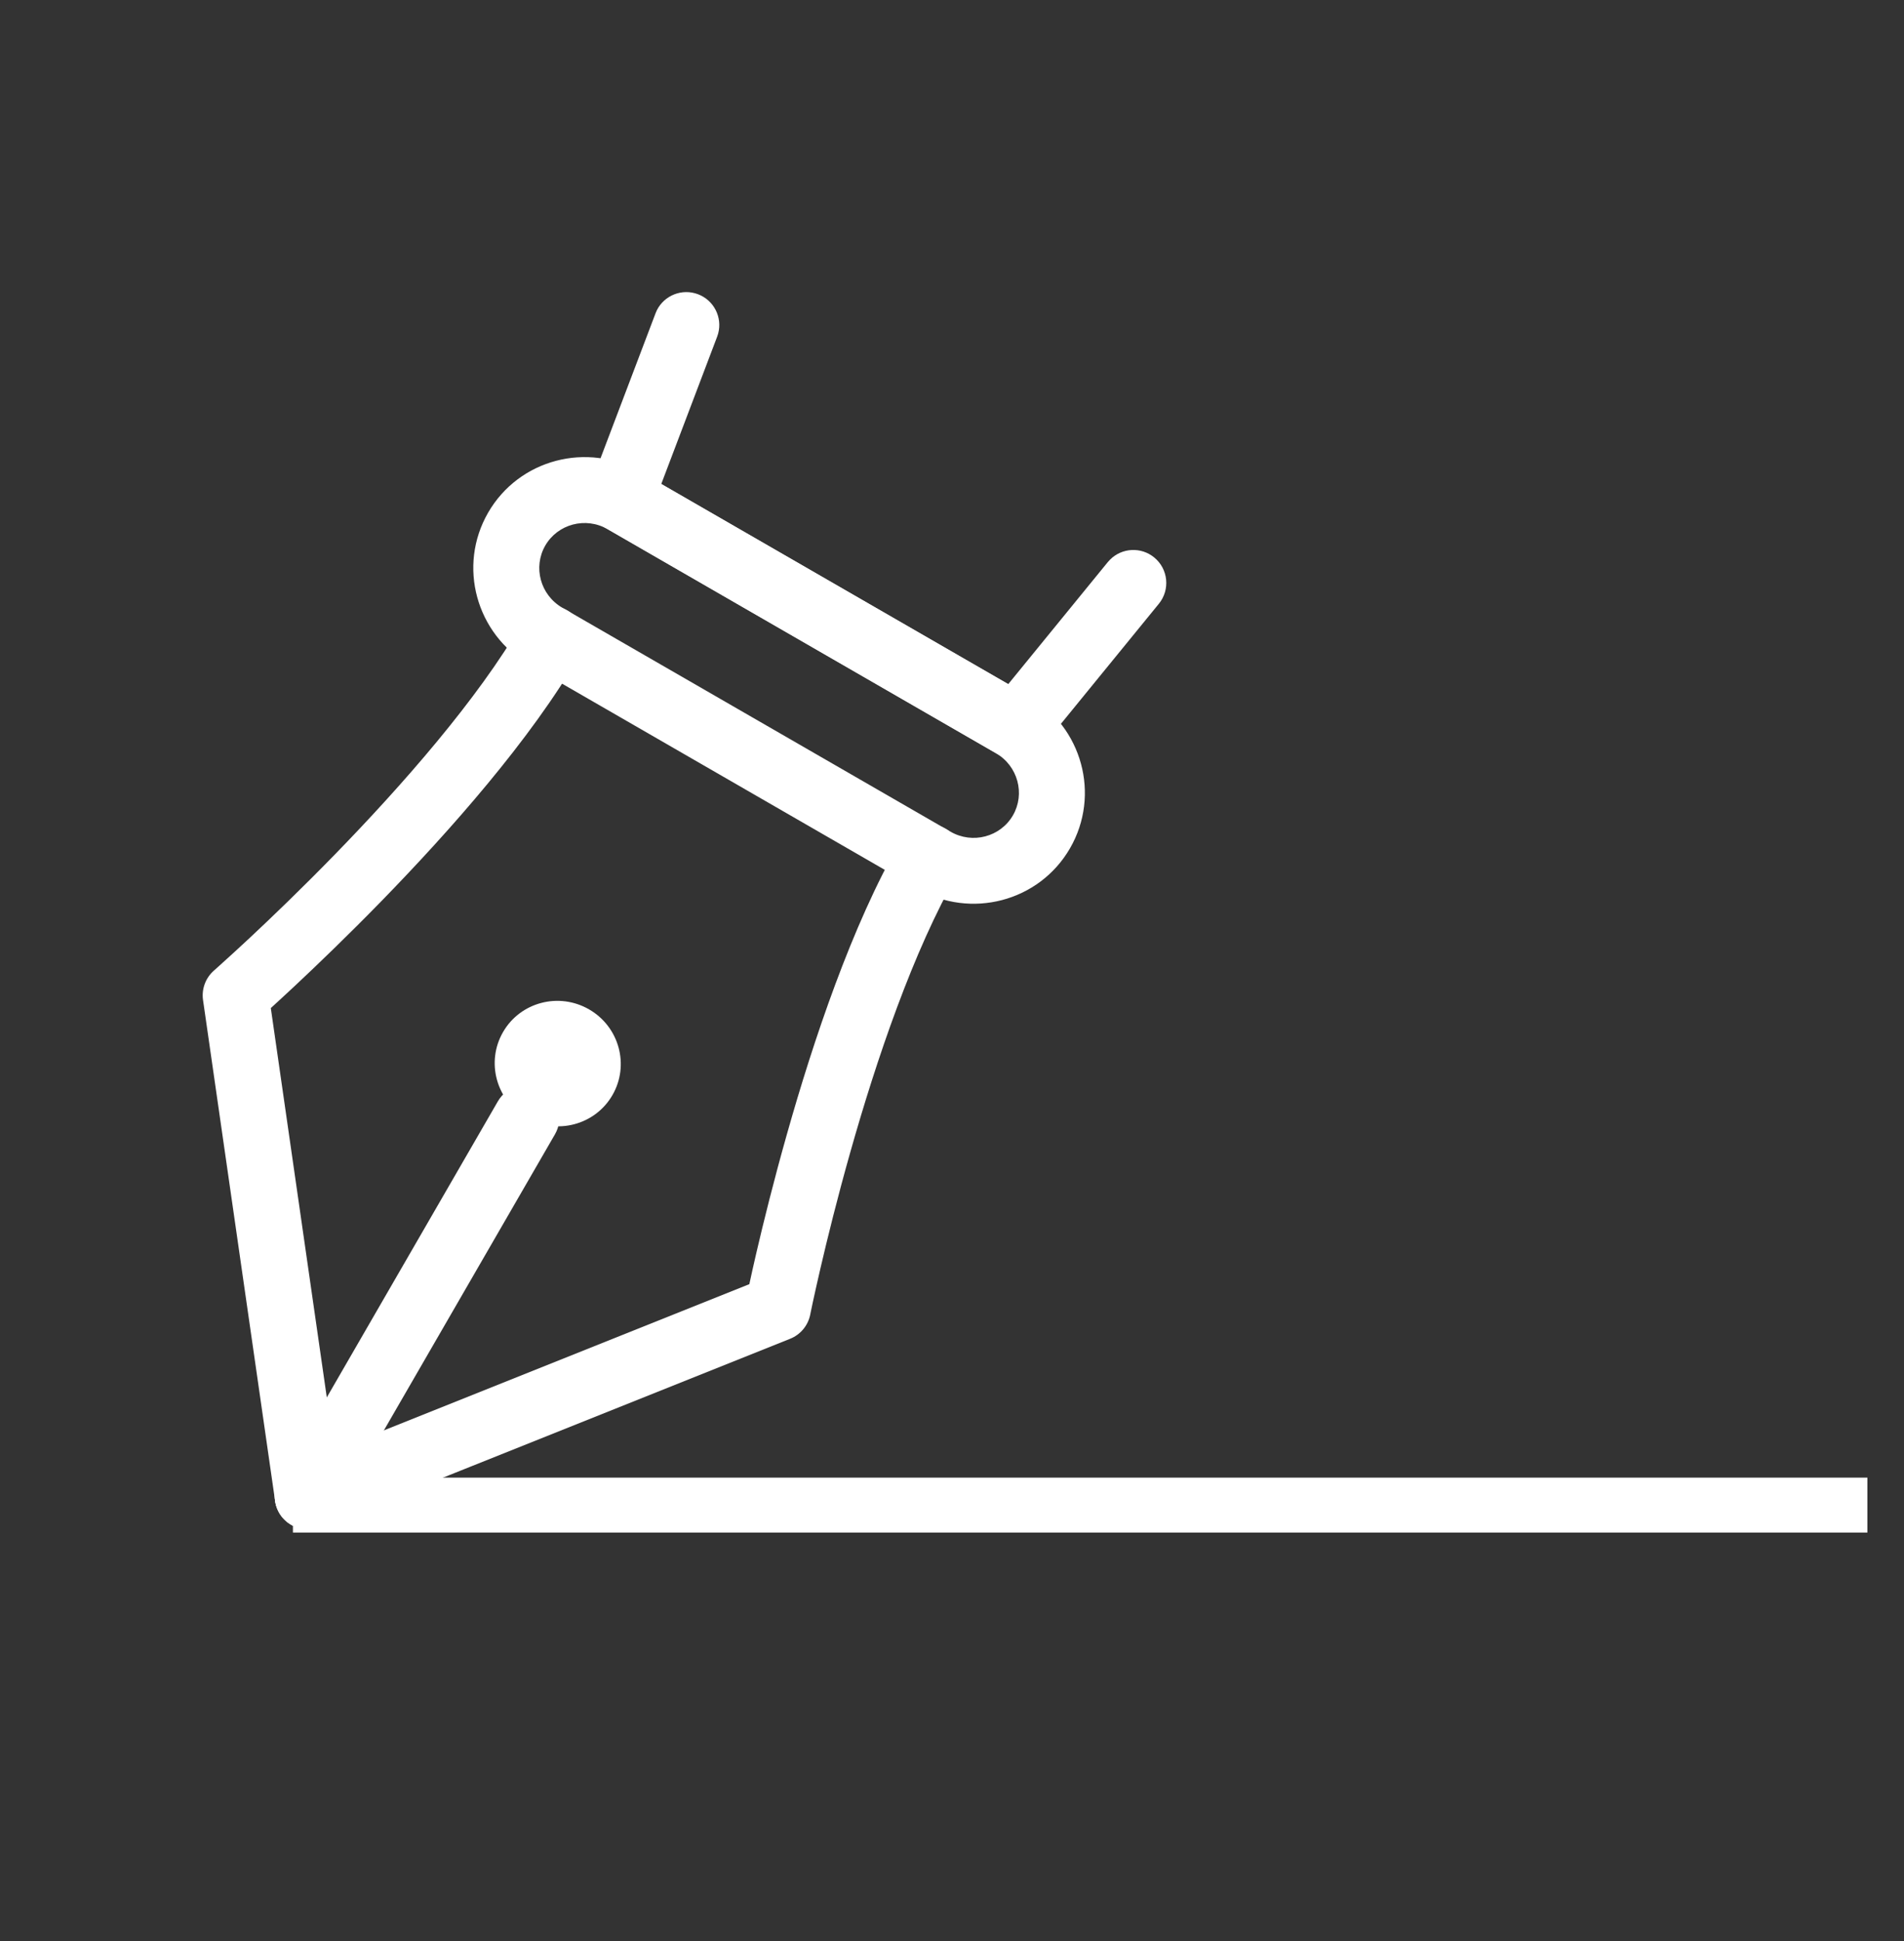 <?xml version="1.0" encoding="UTF-8"?>
<svg xmlns="http://www.w3.org/2000/svg" width="52" height="53" viewBox="0 0 52 53" fill="none">
  <rect x="0" y="0" width="52" height="53" fill="#333333" stroke="none"/>
  <path d="M16.496 14.392L16.363 14.298C16.078 14.056 15.968 13.654 16.105 13.293L17.903 8.556L17.939 8.472C18.143 8.064 18.627 7.869 19.063 8.034C19.499 8.199 19.732 8.665 19.614 9.106L19.586 9.193L18.06 13.215L27.536 18.68L30.255 15.348L30.317 15.28C30.639 14.957 31.16 14.925 31.521 15.22C31.906 15.533 31.964 16.1 31.65 16.485L28.447 20.411C28.167 20.753 27.68 20.843 27.298 20.622L16.496 14.392Z" fill="white"></path>
  <path d="M27.664 22.263C28.003 21.677 27.802 20.913 27.195 20.563L16.6 14.452C15.992 14.101 15.231 14.31 14.892 14.896C14.554 15.482 14.753 16.245 15.361 16.596L25.956 22.707C26.563 23.058 27.325 22.849 27.664 22.263ZM29.223 23.162C28.38 24.621 26.511 25.105 25.055 24.265L14.46 18.154C13.004 17.314 12.489 15.456 13.332 13.996C14.175 12.537 16.045 12.053 17.501 12.893L28.096 19.004C29.552 19.844 30.066 21.703 29.223 23.162Z" fill="white"></path>
  <path d="M26.155 23.857C24.943 25.955 23.934 28.943 23.223 31.458C22.87 32.705 22.596 33.818 22.41 34.618C22.317 35.018 22.246 35.34 22.198 35.56C22.174 35.67 22.157 35.755 22.145 35.812C22.139 35.84 22.135 35.862 22.132 35.876C22.131 35.883 22.13 35.889 22.129 35.892C22.129 35.894 22.129 35.895 22.129 35.895L22.128 35.896C22.068 36.194 21.862 36.442 21.579 36.555L8.738 41.691C8.277 41.876 7.753 41.651 7.569 41.19C7.384 40.729 7.609 40.206 8.071 40.021L20.465 35.064C20.512 34.845 20.576 34.556 20.656 34.212C20.847 33.391 21.129 32.25 21.491 30.97C22.209 28.429 23.266 25.26 24.596 22.957C24.845 22.527 25.396 22.379 25.827 22.628C26.257 22.876 26.404 23.426 26.155 23.857Z" fill="white"></path>
  <path d="M15.824 17.896C14.493 20.199 12.274 22.698 10.431 24.59C9.502 25.543 8.654 26.357 8.038 26.933C7.78 27.174 7.562 27.374 7.396 27.525L9.295 40.727L9.304 40.818C9.323 41.274 8.994 41.679 8.533 41.745C8.071 41.812 7.641 41.517 7.531 41.074L7.513 40.984L5.545 27.306C5.502 27.005 5.614 26.702 5.842 26.502L5.842 26.501C5.843 26.5 5.844 26.5 5.845 26.499C5.847 26.496 5.851 26.492 5.857 26.488C5.868 26.478 5.885 26.464 5.906 26.445C5.95 26.406 6.014 26.348 6.097 26.272C6.265 26.121 6.509 25.899 6.809 25.619C7.41 25.058 8.237 24.264 9.142 23.335C10.966 21.462 13.051 19.095 14.264 16.997C14.513 16.566 15.064 16.419 15.495 16.667C15.925 16.915 16.073 17.466 15.824 17.896Z" fill="white"></path>
  <path d="M16.088 27.561C15.263 27.085 14.211 27.362 13.739 28.179C13.266 28.997 13.552 30.046 14.377 30.521C15.202 30.997 16.254 30.72 16.726 29.902C17.199 29.085 16.913 28.036 16.088 27.561Z" fill="white"></path>
  <path d="M15.157 30.971L9.184 41.306C8.936 41.737 8.384 41.884 7.954 41.636C7.523 41.388 7.376 40.837 7.624 40.407L13.597 30.072C13.846 29.642 14.396 29.495 14.827 29.743C15.257 29.991 15.405 30.541 15.157 30.971Z" fill="white"></path>
  <path d="M51 40.346V41.846H8V40.346H51Z" fill="white"></path>
</svg>
